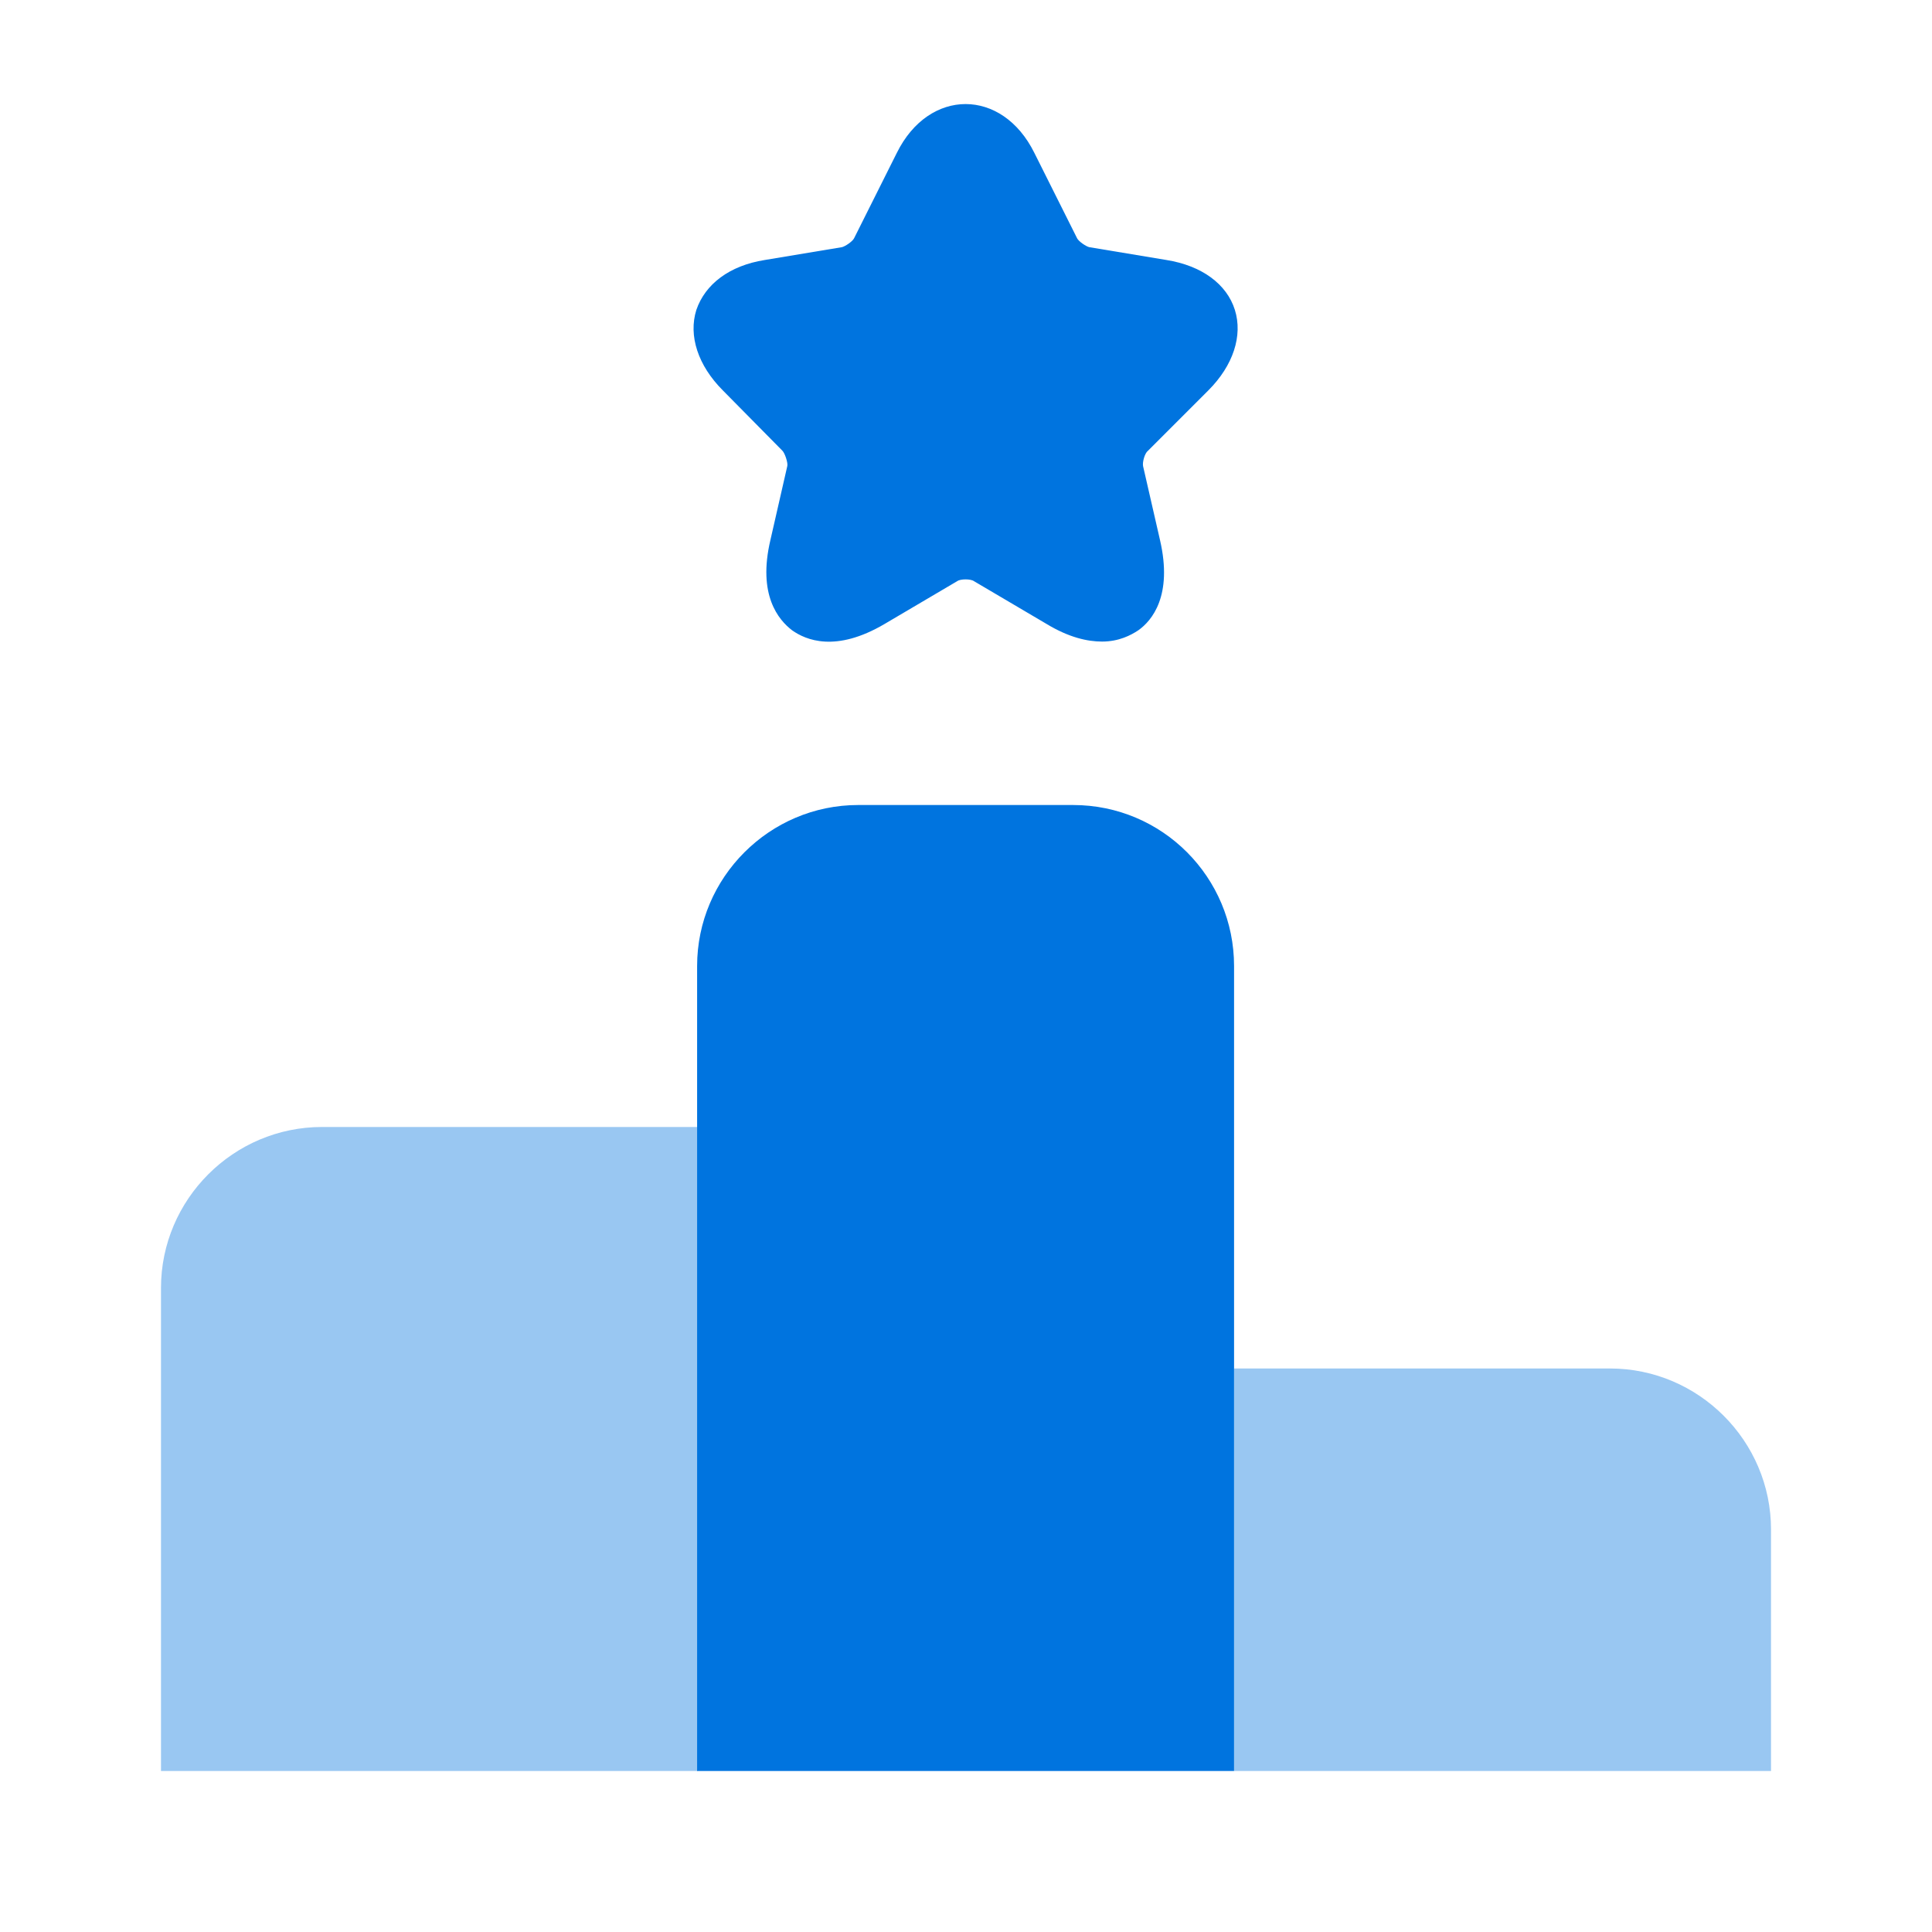 <?xml version="1.0" encoding="UTF-8"?>
<svg xmlns="http://www.w3.org/2000/svg" width="40" height="40" viewBox="0 0 40 40" fill="none">
  <path opacity="0.4" d="M14.45 23.333H6.667C4.833 23.333 3.333 24.833 3.333 26.667V36.667H14.45V23.333Z" fill="#0074DF"></path>
  <path d="M22.217 16.667H17.767C15.933 16.667 14.433 18.167 14.433 20V36.667H25.55V20C25.55 18.167 24.067 16.667 22.217 16.667Z" fill="#0074DF"></path>
  <path opacity="0.4" d="M33.333 28.333H25.55V36.667H36.667V31.667C36.667 29.833 35.167 28.333 33.333 28.333Z" fill="#0074DF"></path>
  <path d="M25.017 8.083C25.533 7.567 25.733 6.95 25.567 6.417C25.4 5.883 24.883 5.5 24.15 5.383L22.55 5.117C22.483 5.1 22.333 5 22.3 4.933L21.416 3.167C20.75 1.817 19.233 1.817 18.567 3.167L17.683 4.933C17.65 5 17.5 5.1 17.433 5.117L15.833 5.383C15.1 5.5 14.6 5.883 14.417 6.417C14.25 6.95 14.45 7.567 14.966 8.083L16.2 9.333C16.25 9.383 16.317 9.583 16.3 9.65L15.95 11.183C15.683 12.317 16.116 12.833 16.4 13.05C16.683 13.25 17.3 13.517 18.317 12.917L19.817 12.033C19.883 11.983 20.1 11.983 20.166 12.033L21.666 12.917C22.133 13.2 22.517 13.283 22.817 13.283C23.166 13.283 23.416 13.15 23.567 13.05C23.85 12.85 24.283 12.333 24.017 11.183L23.666 9.65C23.65 9.567 23.7 9.383 23.767 9.333L25.017 8.083Z" fill="#0074DF"></path>
</svg>
